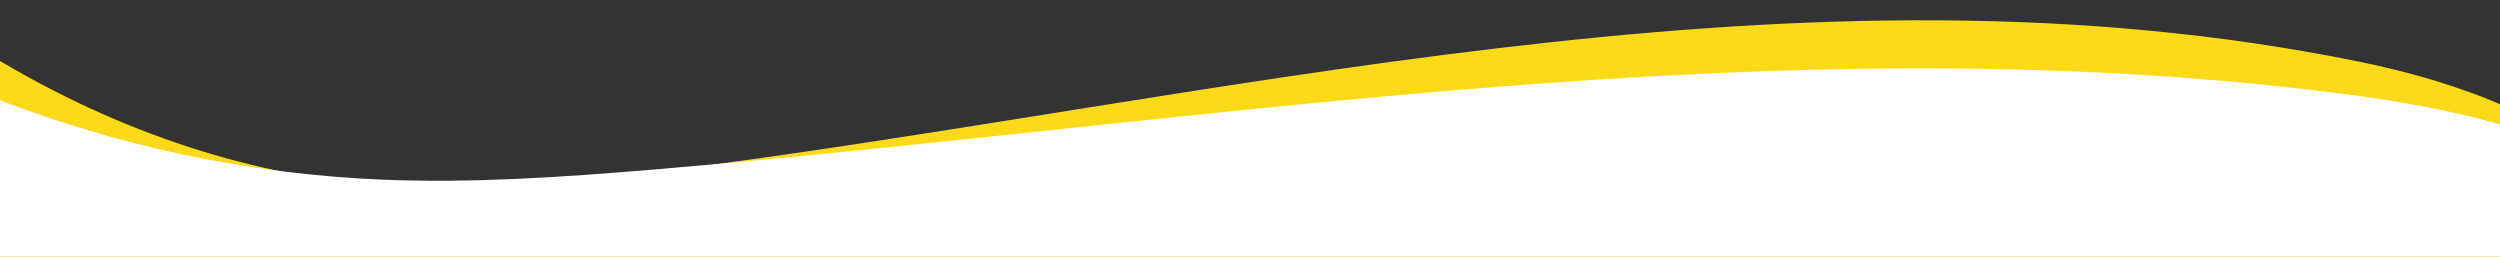 <?xml version="1.0" encoding="utf-8"?>
<!-- Generator: Adobe Illustrator 21.0.0, SVG Export Plug-In . SVG Version: 6.00 Build 0)  -->
<svg version="1.1" id="Layer_1" xmlns="http://www.w3.org/2000/svg" xmlns:xlink="http://www.w3.org/1999/xlink" x="0px" y="0px"
	 viewBox="0 0 409.1 42" style="enable-background:new 0 0 409.1 42;" xml:space="preserve">
<rect x="0" y="0" width="409.1" height="42" fill="#333333" stroke="none"/>
<style type="text/css">
	.st0{display:none;}
	.st1{fill:#FDDA17;}
	.st2{fill:#FFFFFF;}
</style>
<g id="Layer_2_00000131325655263337976300000013556354146637841595_" class="st0">
</g>
<path class="st1" d="M-1.3,9.2c20.8,12.6,43.1,19.9,65.6,21.3c14.5,0.9,29.1-0.6,43.5-2.4C199,16.6,290.7-7.9,381.5,9.2
	c5.9,1.1,11.8,2.4,17.6,4.2c3.8,1.2,7.5,2.5,11.2,4.2v25H-1.3V9.2z"/>
<path class="st2" d="M-1.3,15.9c20.3,8,42,12.6,63.9,13.5c14.6,0.6,29.2-0.4,43.7-1.6c91.6-7.7,183.8-24.1,275-12.7
	c5.9,0.7,11.8,1.6,17.7,2.8c3.8,0.8,7.6,1.7,11.3,2.8v22.9H-1.3V15.9z"/>
</svg>
